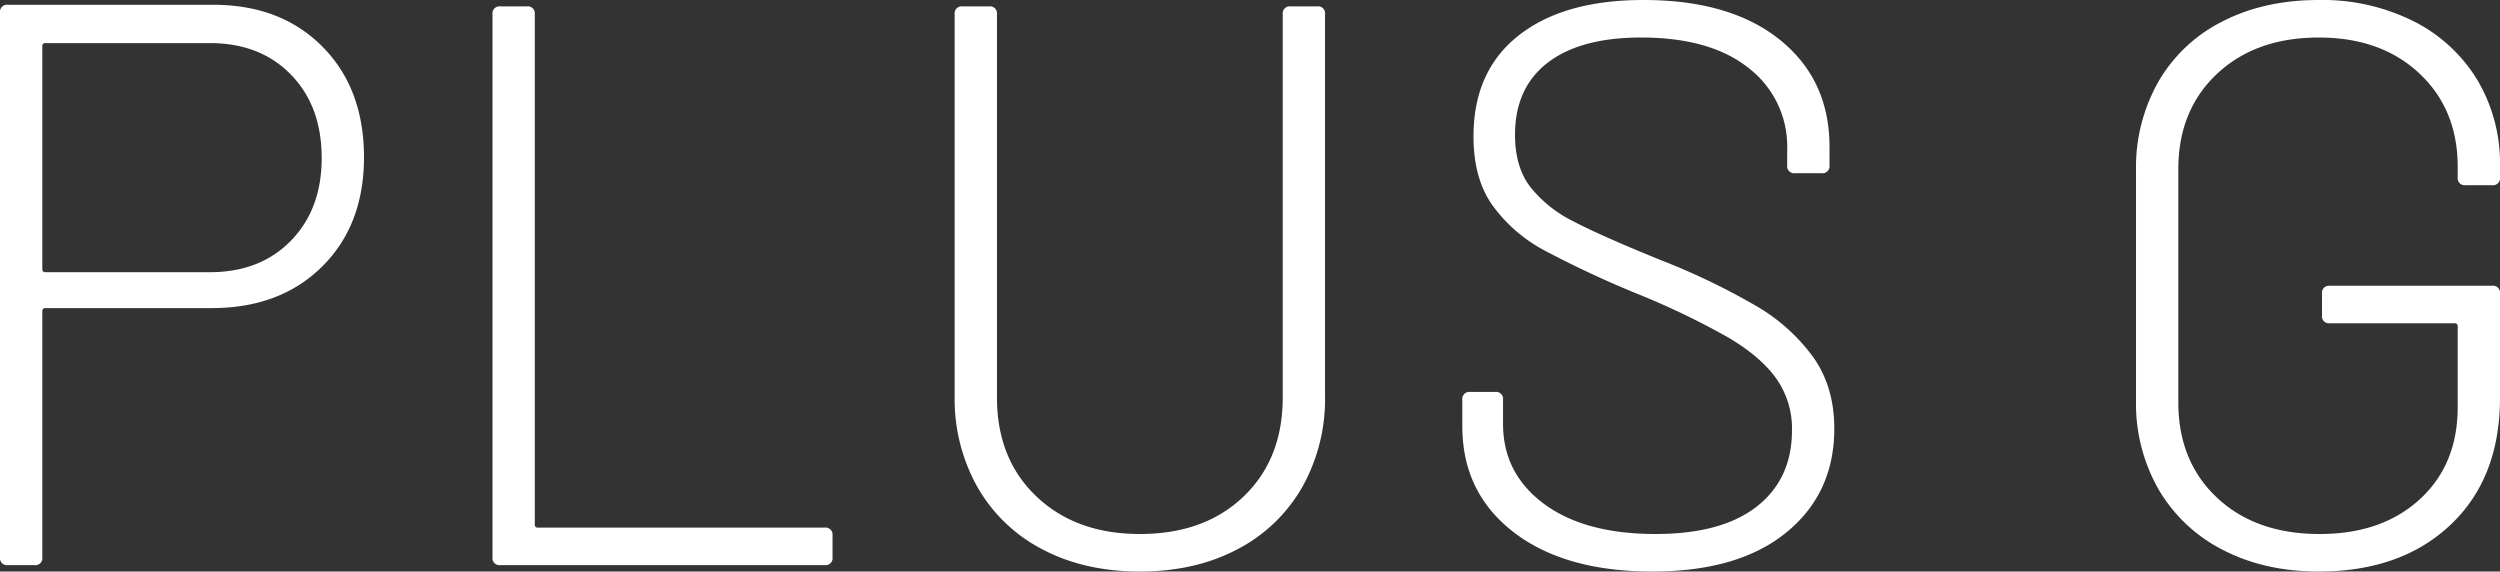 <svg xmlns="http://www.w3.org/2000/svg" width="626.4" height="143.2" viewBox="0 0 626.4 143.2">
  <rect x="0" y="0" width="626.4" height="143.2" fill="#333333" stroke="none"/>
  <path id="パス_170416" data-name="パス 170416" d="M-258.2-140.4q17,0,27.4,10.5t10.4,27.7q0,17-10.5,27.4t-27.7,10.4h-41.6a.707.707,0,0,0-.8.8V-2a1.768,1.768,0,0,1-2,2h-6.6a1.768,1.768,0,0,1-2-2V-138.4a1.768,1.768,0,0,1,2-2Zm-.8,67q12.6,0,20.3-7.9T-231-102q0-13-7.7-20.9t-20.3-7.9h-41.2a.707.707,0,0,0-.8.8v55.8a.707.707,0,0,0,.8.8ZM-186.2,0a1.768,1.768,0,0,1-2-2V-138a1.768,1.768,0,0,1,2-2h6.6a1.768,1.768,0,0,1,2,2V-10.2a.707.707,0,0,0,.8.8H-105a1.768,1.768,0,0,1,2,2V-2a1.768,1.768,0,0,1-2,2ZM-26,1.6q-13.8,0-24.3-5.5A39.731,39.731,0,0,1-66.6-19.4a45,45,0,0,1-5.8-23V-138a1.768,1.768,0,0,1,2-2h6.6a1.768,1.768,0,0,1,2,2v96q0,15.4,9.9,24.8T-26-7.8q16.2,0,26-9.4T9.8-42v-96a1.768,1.768,0,0,1,2-2h6.6a1.768,1.768,0,0,1,2,2v95.6a45,45,0,0,1-5.8,23A39.731,39.731,0,0,1-1.7-3.9Q-12.2,1.6-26,1.6Zm128.4,0q-22,0-34.8-9.9T54.8-34.8v-6.6a1.768,1.768,0,0,1,2-2H63a1.768,1.768,0,0,1,2,2v6q0,12.4,10.2,20t28,7.6q16.6,0,25.4-6.9t8.8-19.1a21.725,21.725,0,0,0-3.9-12.9q-3.9-5.5-12-10.3A193.731,193.731,0,0,0,98.6-68,258.705,258.705,0,0,1,75.1-79,38.163,38.163,0,0,1,62.4-90.1q-4.8-6.7-4.8-17.3,0-16.4,11.3-25.3t31.3-8.9q21.8,0,34.2,10t12.4,26.8v4.6a1.768,1.768,0,0,1-2,2h-6.6a1.768,1.768,0,0,1-2-2v-4a24.748,24.748,0,0,0-9.6-20.3q-9.6-7.7-27-7.7-15.2,0-23.4,6.3T68-107.8q0,8,3.8,13a31.89,31.89,0,0,0,10.9,8.7q7.1,3.7,21.9,9.7a172.533,172.533,0,0,1,23.9,11.5A46.519,46.519,0,0,1,142.8-52q5.2,7.4,5.2,17.8,0,16.2-12,26T102.4,1.6Zm167,0q-13.6,0-24-5.4a39.143,39.143,0,0,1-16.1-15.1,43.188,43.188,0,0,1-5.7-22.3V-98.8a43.584,43.584,0,0,1,5.7-22.5,38.492,38.492,0,0,1,16.1-15q10.4-5.3,24-5.3a51.078,51.078,0,0,1,23.7,5.3,39.257,39.257,0,0,1,16,14.7,40.827,40.827,0,0,1,5.7,21.6v2.8a1.768,1.768,0,0,1-2,2h-6.6a1.768,1.768,0,0,1-2-2v-2.6q0-14.4-9.6-23.4t-25.2-9q-15.8,0-25.5,9.1t-9.7,23.9v58.4q0,14.8,9.7,23.9t25.7,9.1q15.6,0,25.1-8.7t9.5-23.1V-59.8a.707.707,0,0,0-.8-.8H272.2a1.768,1.768,0,0,1-2-2V-68a1.768,1.768,0,0,1,2-2h40.6a1.768,1.768,0,0,1,2,2v26q0,20.2-12.4,31.9T269.4,1.6Z" transform="translate(311.6 141.6)" fill="#fff"/>
</svg>
